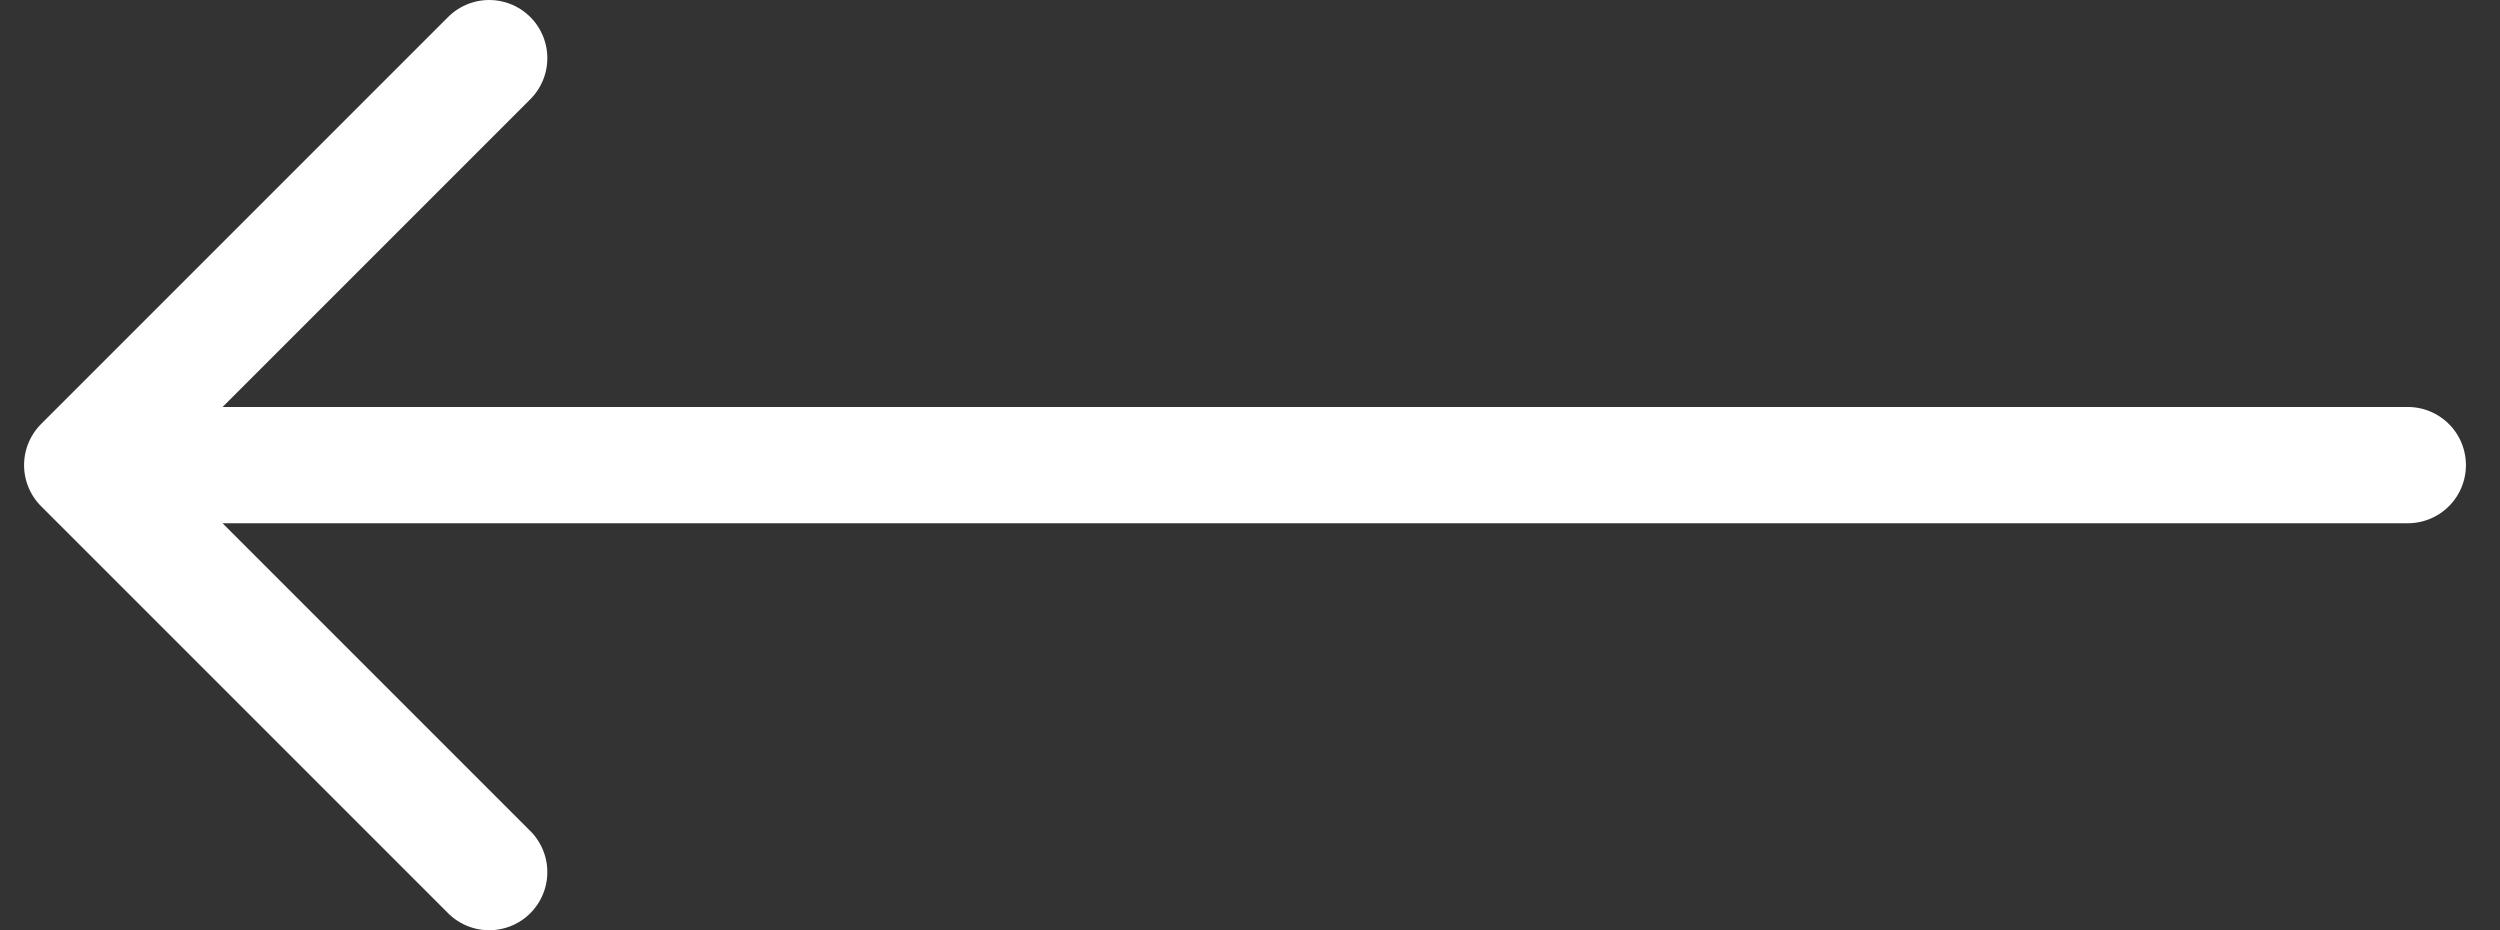 <svg width="43" height="16" viewBox="0 0 43 16" fill="none" xmlns="http://www.w3.org/2000/svg">
    <rect x="0" y="0" width="43" height="16" fill="#333333" stroke="none"/>
    <path d="M41.414 8H1.414M1.414 8L8.414 15M1.414 8L8.414 1" stroke="white" stroke-width="2"
        stroke-linecap="round" />
</svg>